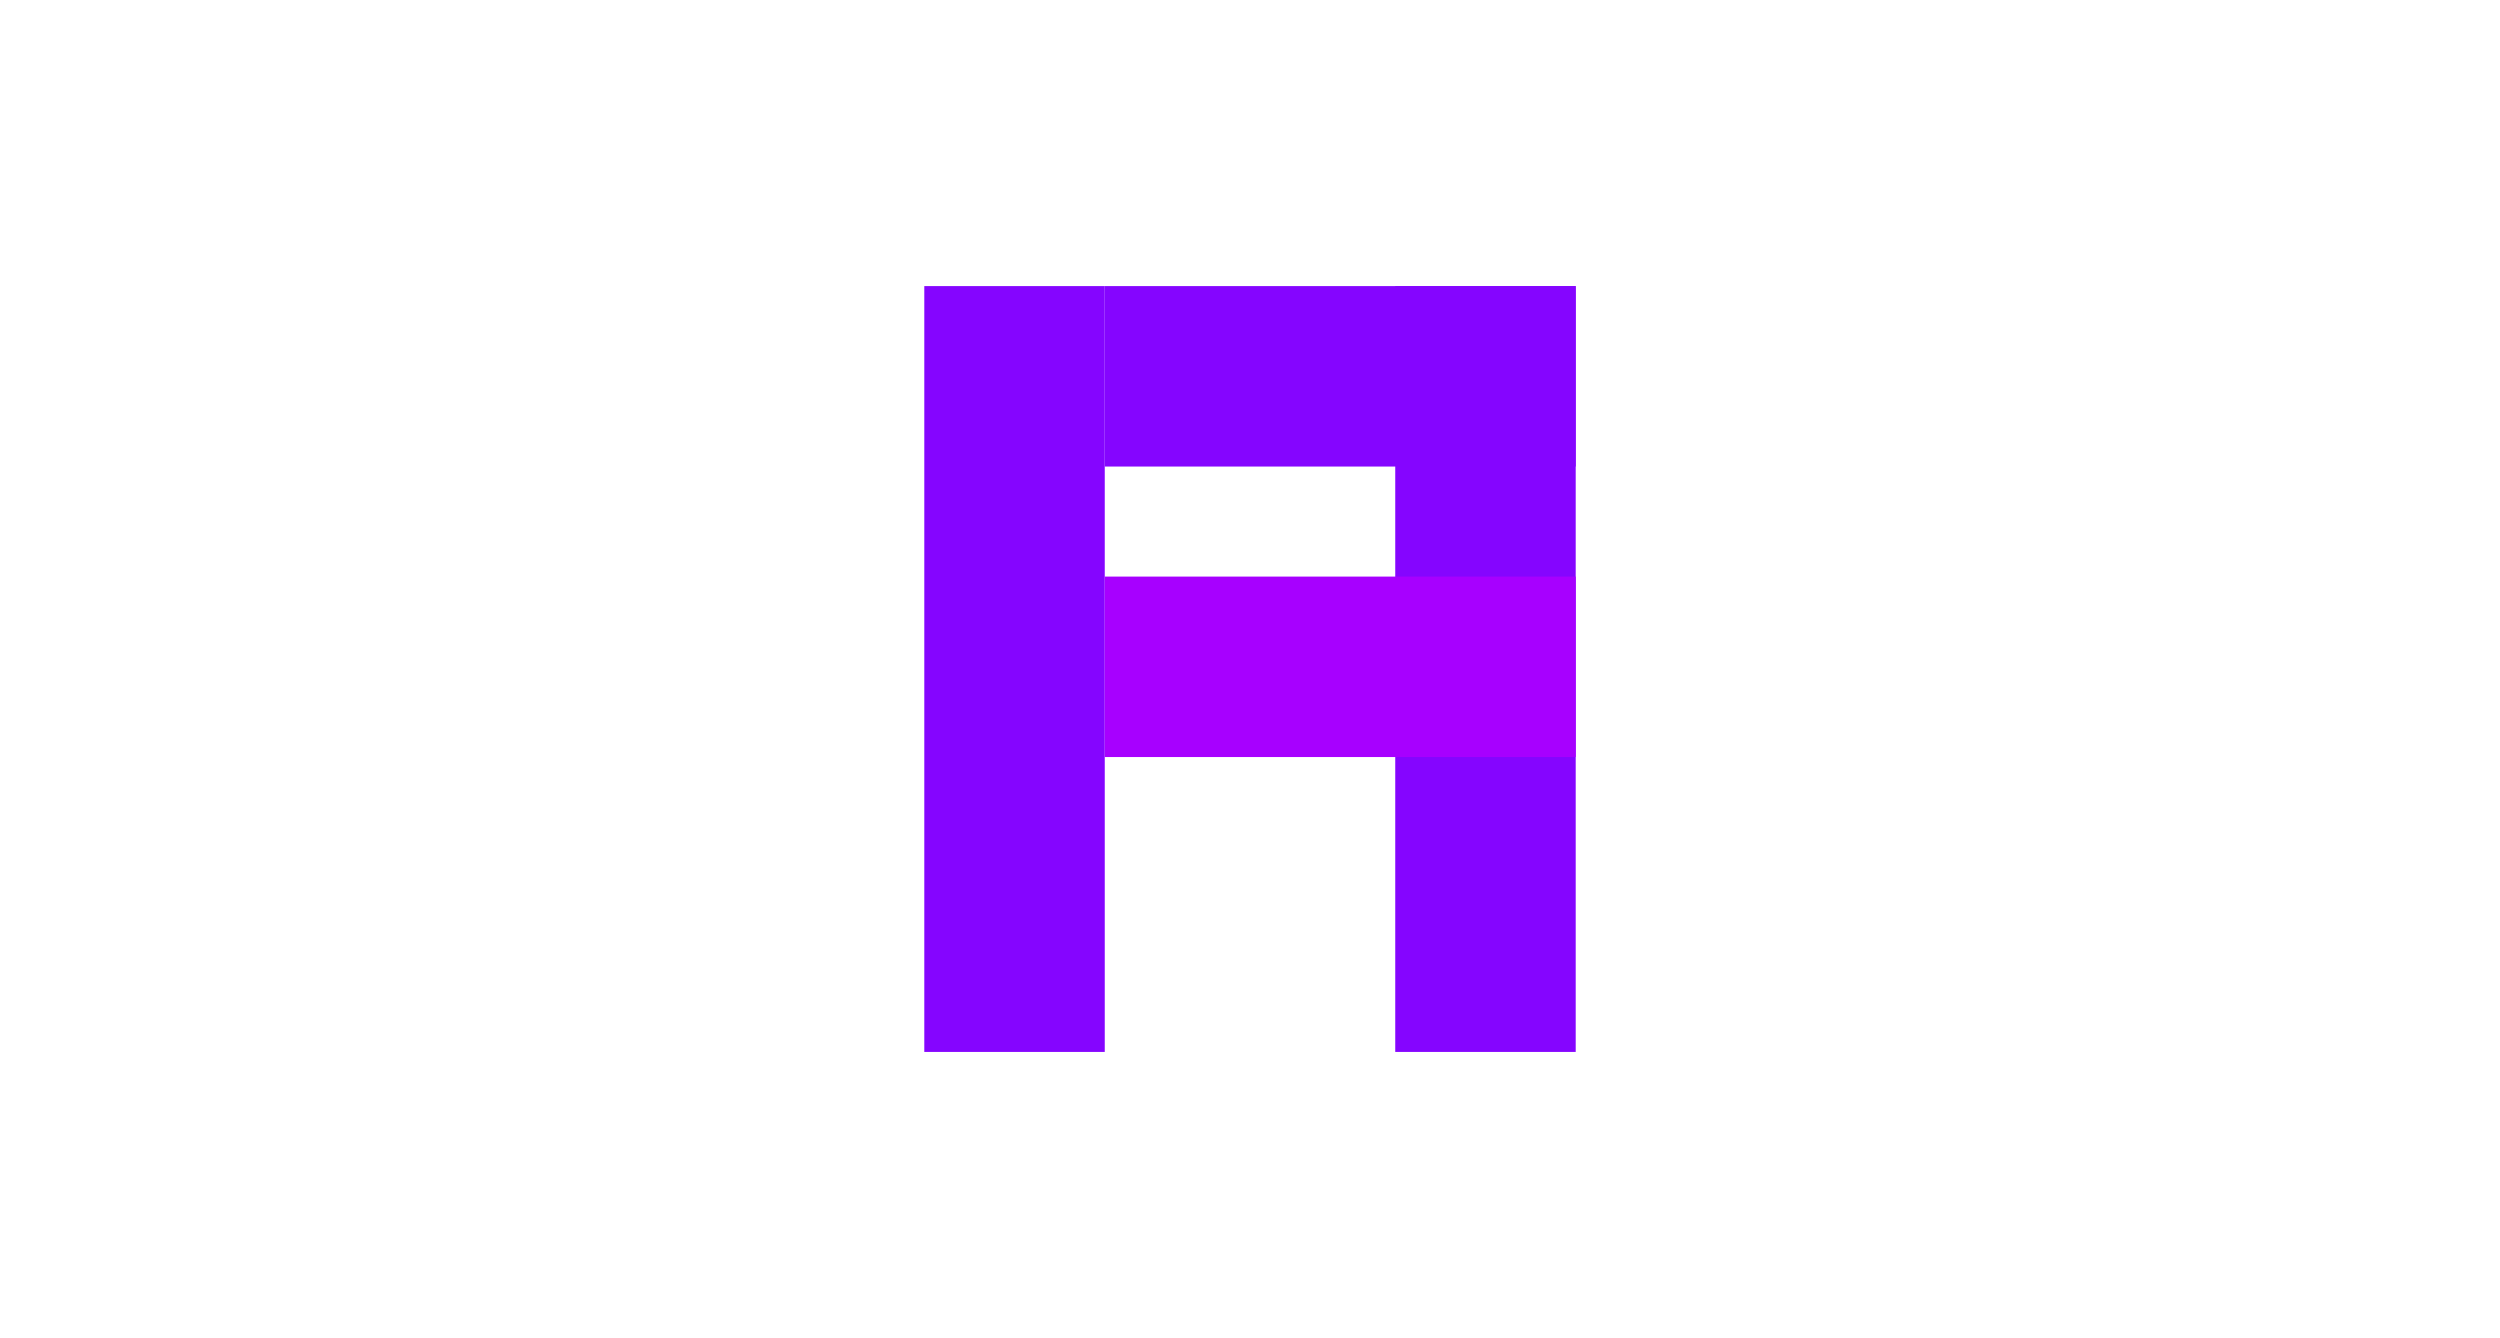 <svg width="568" height="304" viewBox="0 0 568 304" fill="none" xmlns="http://www.w3.org/2000/svg">
<rect x="210" y="65" width="41" height="174" fill="#8505FF"/>
<rect x="317" y="65" width="41" height="174" fill="#8505FF"/>
<rect x="358" y="65" width="41" height="107" transform="rotate(90 358 65)" fill="#8505FF"/>
<rect x="358" y="131" width="41" height="107" transform="rotate(90 358 131)" fill="#A700FF"/>
</svg>
